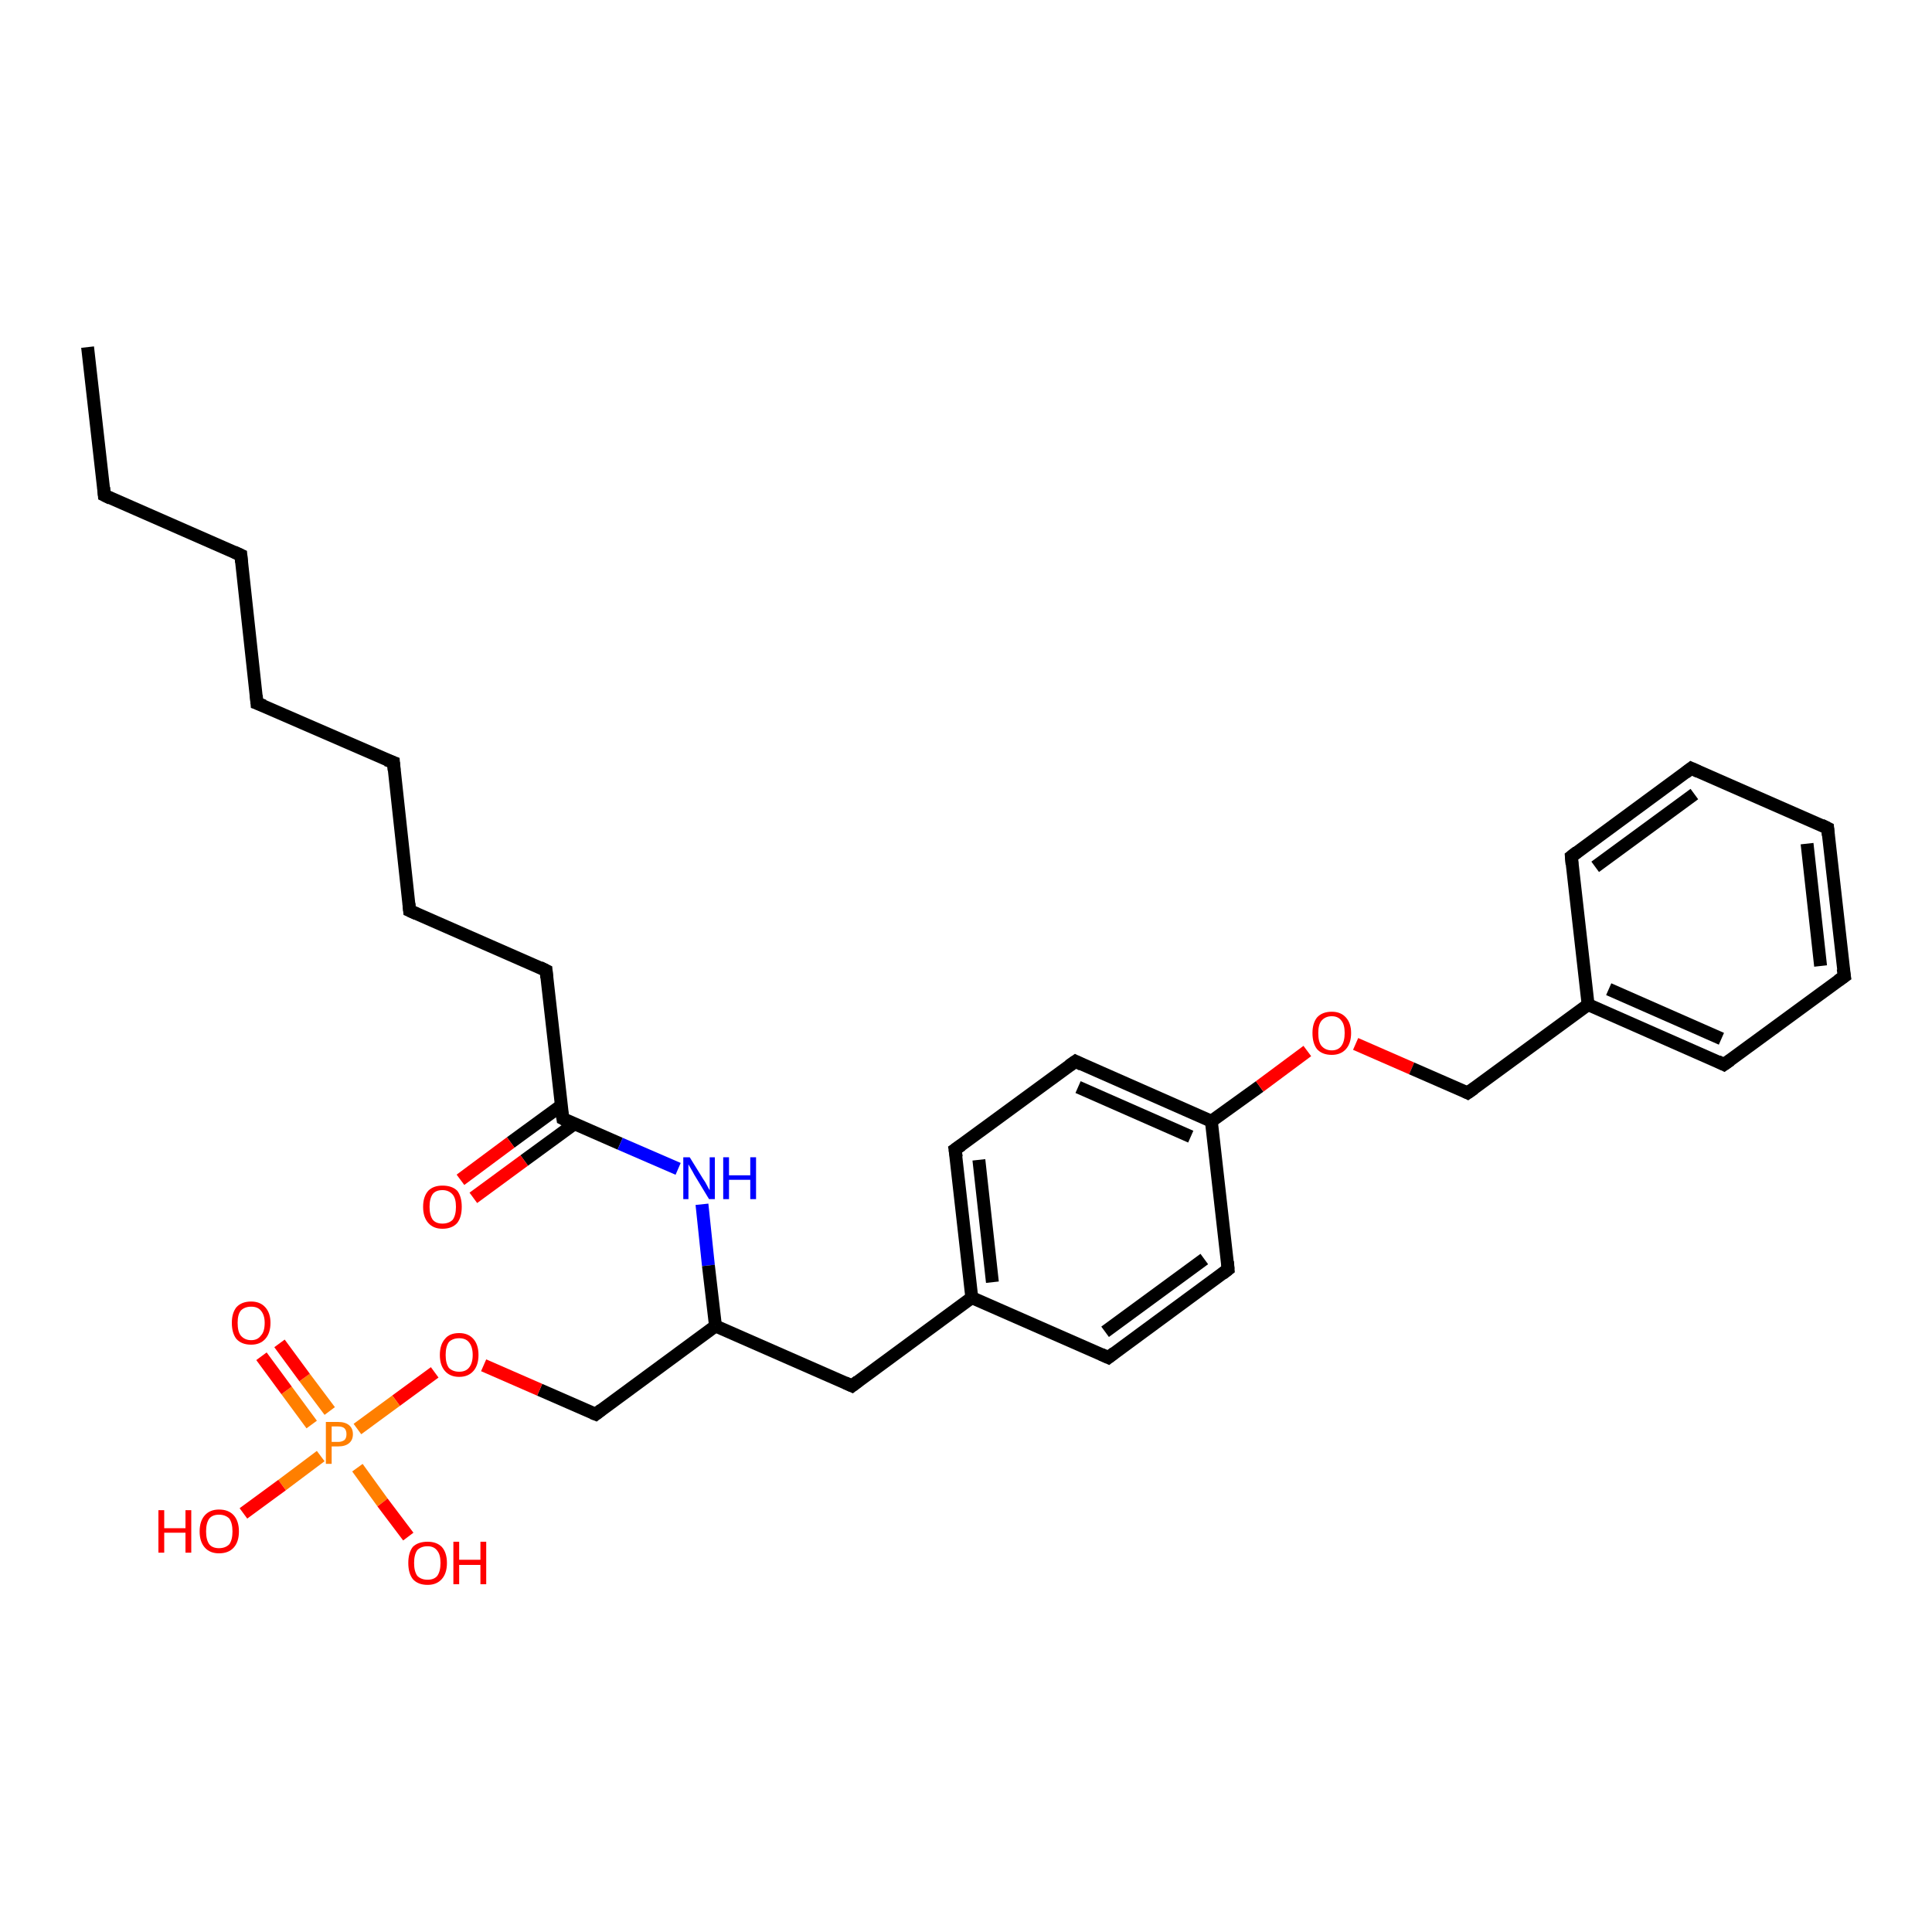 <?xml version='1.0' encoding='iso-8859-1'?>
<svg version='1.1' baseProfile='full'
              xmlns='http://www.w3.org/2000/svg'
                      xmlns:rdkit='http://www.rdkit.org/xml'
                      xmlns:xlink='http://www.w3.org/1999/xlink'
                  xml:space='preserve'
width='300px' height='300px' viewBox='0 0 300 300'>
<!-- END OF HEADER -->
<rect style='opacity:1.0;fill:#FFFFFF;stroke:none' width='300.0' height='300.0' x='0.0' y='0.0'> </rect>
<path class='bond-0 atom-0 atom-1' d='M 13.6,53.9 L 16.2,76.9' style='fill:none;fill-rule:evenodd;stroke:#000000;stroke-width:2.0px;stroke-linecap:butt;stroke-linejoin:miter;stroke-opacity:1' />
<path class='bond-1 atom-1 atom-2' d='M 16.2,76.9 L 37.4,86.2' style='fill:none;fill-rule:evenodd;stroke:#000000;stroke-width:2.0px;stroke-linecap:butt;stroke-linejoin:miter;stroke-opacity:1' />
<path class='bond-2 atom-2 atom-3' d='M 37.4,86.2 L 39.9,109.2' style='fill:none;fill-rule:evenodd;stroke:#000000;stroke-width:2.0px;stroke-linecap:butt;stroke-linejoin:miter;stroke-opacity:1' />
<path class='bond-3 atom-3 atom-4' d='M 39.9,109.2 L 61.1,118.4' style='fill:none;fill-rule:evenodd;stroke:#000000;stroke-width:2.0px;stroke-linecap:butt;stroke-linejoin:miter;stroke-opacity:1' />
<path class='bond-4 atom-4 atom-5' d='M 61.1,118.4 L 63.6,141.4' style='fill:none;fill-rule:evenodd;stroke:#000000;stroke-width:2.0px;stroke-linecap:butt;stroke-linejoin:miter;stroke-opacity:1' />
<path class='bond-5 atom-5 atom-6' d='M 63.6,141.4 L 84.8,150.7' style='fill:none;fill-rule:evenodd;stroke:#000000;stroke-width:2.0px;stroke-linecap:butt;stroke-linejoin:miter;stroke-opacity:1' />
<path class='bond-6 atom-6 atom-7' d='M 84.8,150.7 L 87.4,173.7' style='fill:none;fill-rule:evenodd;stroke:#000000;stroke-width:2.0px;stroke-linecap:butt;stroke-linejoin:miter;stroke-opacity:1' />
<path class='bond-7 atom-7 atom-8' d='M 87.1,171.7 L 79.3,177.4' style='fill:none;fill-rule:evenodd;stroke:#000000;stroke-width:2.0px;stroke-linecap:butt;stroke-linejoin:miter;stroke-opacity:1' />
<path class='bond-7 atom-7 atom-8' d='M 79.3,177.4 L 71.5,183.2' style='fill:none;fill-rule:evenodd;stroke:#FF0000;stroke-width:2.0px;stroke-linecap:butt;stroke-linejoin:miter;stroke-opacity:1' />
<path class='bond-7 atom-7 atom-8' d='M 89.2,174.5 L 81.4,180.2' style='fill:none;fill-rule:evenodd;stroke:#000000;stroke-width:2.0px;stroke-linecap:butt;stroke-linejoin:miter;stroke-opacity:1' />
<path class='bond-7 atom-7 atom-8' d='M 81.4,180.2 L 73.5,186.0' style='fill:none;fill-rule:evenodd;stroke:#FF0000;stroke-width:2.0px;stroke-linecap:butt;stroke-linejoin:miter;stroke-opacity:1' />
<path class='bond-8 atom-7 atom-9' d='M 87.4,173.7 L 96.3,177.6' style='fill:none;fill-rule:evenodd;stroke:#000000;stroke-width:2.0px;stroke-linecap:butt;stroke-linejoin:miter;stroke-opacity:1' />
<path class='bond-8 atom-7 atom-9' d='M 96.3,177.6 L 105.3,181.5' style='fill:none;fill-rule:evenodd;stroke:#0000FF;stroke-width:2.0px;stroke-linecap:butt;stroke-linejoin:miter;stroke-opacity:1' />
<path class='bond-9 atom-9 atom-10' d='M 109.0,187.0 L 110.0,196.5' style='fill:none;fill-rule:evenodd;stroke:#0000FF;stroke-width:2.0px;stroke-linecap:butt;stroke-linejoin:miter;stroke-opacity:1' />
<path class='bond-9 atom-9 atom-10' d='M 110.0,196.5 L 111.1,205.9' style='fill:none;fill-rule:evenodd;stroke:#000000;stroke-width:2.0px;stroke-linecap:butt;stroke-linejoin:miter;stroke-opacity:1' />
<path class='bond-10 atom-10 atom-11' d='M 111.1,205.9 L 92.5,219.6' style='fill:none;fill-rule:evenodd;stroke:#000000;stroke-width:2.0px;stroke-linecap:butt;stroke-linejoin:miter;stroke-opacity:1' />
<path class='bond-11 atom-11 atom-12' d='M 92.5,219.6 L 83.8,215.8' style='fill:none;fill-rule:evenodd;stroke:#000000;stroke-width:2.0px;stroke-linecap:butt;stroke-linejoin:miter;stroke-opacity:1' />
<path class='bond-11 atom-11 atom-12' d='M 83.8,215.8 L 75.1,212.0' style='fill:none;fill-rule:evenodd;stroke:#FF0000;stroke-width:2.0px;stroke-linecap:butt;stroke-linejoin:miter;stroke-opacity:1' />
<path class='bond-12 atom-12 atom-13' d='M 67.5,213.1 L 61.5,217.5' style='fill:none;fill-rule:evenodd;stroke:#FF0000;stroke-width:2.0px;stroke-linecap:butt;stroke-linejoin:miter;stroke-opacity:1' />
<path class='bond-12 atom-12 atom-13' d='M 61.5,217.5 L 55.5,221.9' style='fill:none;fill-rule:evenodd;stroke:#FF7F00;stroke-width:2.0px;stroke-linecap:butt;stroke-linejoin:miter;stroke-opacity:1' />
<path class='bond-13 atom-13 atom-14' d='M 55.5,227.9 L 59.4,233.3' style='fill:none;fill-rule:evenodd;stroke:#FF7F00;stroke-width:2.0px;stroke-linecap:butt;stroke-linejoin:miter;stroke-opacity:1' />
<path class='bond-13 atom-13 atom-14' d='M 59.4,233.3 L 63.4,238.6' style='fill:none;fill-rule:evenodd;stroke:#FF0000;stroke-width:2.0px;stroke-linecap:butt;stroke-linejoin:miter;stroke-opacity:1' />
<path class='bond-14 atom-13 atom-15' d='M 49.8,226.1 L 43.8,230.6' style='fill:none;fill-rule:evenodd;stroke:#FF7F00;stroke-width:2.0px;stroke-linecap:butt;stroke-linejoin:miter;stroke-opacity:1' />
<path class='bond-14 atom-13 atom-15' d='M 43.8,230.6 L 37.8,235.0' style='fill:none;fill-rule:evenodd;stroke:#FF0000;stroke-width:2.0px;stroke-linecap:butt;stroke-linejoin:miter;stroke-opacity:1' />
<path class='bond-15 atom-13 atom-16' d='M 51.2,219.1 L 47.3,213.9' style='fill:none;fill-rule:evenodd;stroke:#FF7F00;stroke-width:2.0px;stroke-linecap:butt;stroke-linejoin:miter;stroke-opacity:1' />
<path class='bond-15 atom-13 atom-16' d='M 47.3,213.9 L 43.4,208.6' style='fill:none;fill-rule:evenodd;stroke:#FF0000;stroke-width:2.0px;stroke-linecap:butt;stroke-linejoin:miter;stroke-opacity:1' />
<path class='bond-15 atom-13 atom-16' d='M 48.4,221.2 L 44.5,215.9' style='fill:none;fill-rule:evenodd;stroke:#FF7F00;stroke-width:2.0px;stroke-linecap:butt;stroke-linejoin:miter;stroke-opacity:1' />
<path class='bond-15 atom-13 atom-16' d='M 44.5,215.9 L 40.6,210.6' style='fill:none;fill-rule:evenodd;stroke:#FF0000;stroke-width:2.0px;stroke-linecap:butt;stroke-linejoin:miter;stroke-opacity:1' />
<path class='bond-16 atom-10 atom-17' d='M 111.1,205.9 L 132.3,215.2' style='fill:none;fill-rule:evenodd;stroke:#000000;stroke-width:2.0px;stroke-linecap:butt;stroke-linejoin:miter;stroke-opacity:1' />
<path class='bond-17 atom-17 atom-18' d='M 132.3,215.2 L 150.9,201.5' style='fill:none;fill-rule:evenodd;stroke:#000000;stroke-width:2.0px;stroke-linecap:butt;stroke-linejoin:miter;stroke-opacity:1' />
<path class='bond-18 atom-18 atom-19' d='M 150.9,201.5 L 148.3,178.5' style='fill:none;fill-rule:evenodd;stroke:#000000;stroke-width:2.0px;stroke-linecap:butt;stroke-linejoin:miter;stroke-opacity:1' />
<path class='bond-18 atom-18 atom-19' d='M 154.1,199.1 L 152.0,180.1' style='fill:none;fill-rule:evenodd;stroke:#000000;stroke-width:2.0px;stroke-linecap:butt;stroke-linejoin:miter;stroke-opacity:1' />
<path class='bond-19 atom-19 atom-20' d='M 148.3,178.5 L 167.0,164.8' style='fill:none;fill-rule:evenodd;stroke:#000000;stroke-width:2.0px;stroke-linecap:butt;stroke-linejoin:miter;stroke-opacity:1' />
<path class='bond-20 atom-20 atom-21' d='M 167.0,164.8 L 188.1,174.1' style='fill:none;fill-rule:evenodd;stroke:#000000;stroke-width:2.0px;stroke-linecap:butt;stroke-linejoin:miter;stroke-opacity:1' />
<path class='bond-20 atom-20 atom-21' d='M 167.4,168.8 L 184.9,176.5' style='fill:none;fill-rule:evenodd;stroke:#000000;stroke-width:2.0px;stroke-linecap:butt;stroke-linejoin:miter;stroke-opacity:1' />
<path class='bond-21 atom-21 atom-22' d='M 188.1,174.1 L 195.6,168.7' style='fill:none;fill-rule:evenodd;stroke:#000000;stroke-width:2.0px;stroke-linecap:butt;stroke-linejoin:miter;stroke-opacity:1' />
<path class='bond-21 atom-21 atom-22' d='M 195.6,168.7 L 203.0,163.2' style='fill:none;fill-rule:evenodd;stroke:#FF0000;stroke-width:2.0px;stroke-linecap:butt;stroke-linejoin:miter;stroke-opacity:1' />
<path class='bond-22 atom-22 atom-23' d='M 210.5,162.1 L 219.2,165.9' style='fill:none;fill-rule:evenodd;stroke:#FF0000;stroke-width:2.0px;stroke-linecap:butt;stroke-linejoin:miter;stroke-opacity:1' />
<path class='bond-22 atom-22 atom-23' d='M 219.2,165.9 L 227.9,169.7' style='fill:none;fill-rule:evenodd;stroke:#000000;stroke-width:2.0px;stroke-linecap:butt;stroke-linejoin:miter;stroke-opacity:1' />
<path class='bond-23 atom-23 atom-24' d='M 227.9,169.7 L 246.6,156.0' style='fill:none;fill-rule:evenodd;stroke:#000000;stroke-width:2.0px;stroke-linecap:butt;stroke-linejoin:miter;stroke-opacity:1' />
<path class='bond-24 atom-24 atom-25' d='M 246.6,156.0 L 267.7,165.3' style='fill:none;fill-rule:evenodd;stroke:#000000;stroke-width:2.0px;stroke-linecap:butt;stroke-linejoin:miter;stroke-opacity:1' />
<path class='bond-24 atom-24 atom-25' d='M 249.8,153.6 L 267.3,161.3' style='fill:none;fill-rule:evenodd;stroke:#000000;stroke-width:2.0px;stroke-linecap:butt;stroke-linejoin:miter;stroke-opacity:1' />
<path class='bond-25 atom-25 atom-26' d='M 267.7,165.3 L 286.4,151.6' style='fill:none;fill-rule:evenodd;stroke:#000000;stroke-width:2.0px;stroke-linecap:butt;stroke-linejoin:miter;stroke-opacity:1' />
<path class='bond-26 atom-26 atom-27' d='M 286.4,151.6 L 283.8,128.6' style='fill:none;fill-rule:evenodd;stroke:#000000;stroke-width:2.0px;stroke-linecap:butt;stroke-linejoin:miter;stroke-opacity:1' />
<path class='bond-26 atom-26 atom-27' d='M 282.7,150.0 L 280.6,131.0' style='fill:none;fill-rule:evenodd;stroke:#000000;stroke-width:2.0px;stroke-linecap:butt;stroke-linejoin:miter;stroke-opacity:1' />
<path class='bond-27 atom-27 atom-28' d='M 283.8,128.6 L 262.6,119.3' style='fill:none;fill-rule:evenodd;stroke:#000000;stroke-width:2.0px;stroke-linecap:butt;stroke-linejoin:miter;stroke-opacity:1' />
<path class='bond-28 atom-28 atom-29' d='M 262.6,119.3 L 244.0,133.0' style='fill:none;fill-rule:evenodd;stroke:#000000;stroke-width:2.0px;stroke-linecap:butt;stroke-linejoin:miter;stroke-opacity:1' />
<path class='bond-28 atom-28 atom-29' d='M 263.1,123.3 L 247.7,134.6' style='fill:none;fill-rule:evenodd;stroke:#000000;stroke-width:2.0px;stroke-linecap:butt;stroke-linejoin:miter;stroke-opacity:1' />
<path class='bond-29 atom-21 atom-30' d='M 188.1,174.1 L 190.7,197.1' style='fill:none;fill-rule:evenodd;stroke:#000000;stroke-width:2.0px;stroke-linecap:butt;stroke-linejoin:miter;stroke-opacity:1' />
<path class='bond-30 atom-30 atom-31' d='M 190.7,197.1 L 172.1,210.8' style='fill:none;fill-rule:evenodd;stroke:#000000;stroke-width:2.0px;stroke-linecap:butt;stroke-linejoin:miter;stroke-opacity:1' />
<path class='bond-30 atom-30 atom-31' d='M 187.0,195.5 L 171.6,206.8' style='fill:none;fill-rule:evenodd;stroke:#000000;stroke-width:2.0px;stroke-linecap:butt;stroke-linejoin:miter;stroke-opacity:1' />
<path class='bond-31 atom-31 atom-18' d='M 172.1,210.8 L 150.9,201.5' style='fill:none;fill-rule:evenodd;stroke:#000000;stroke-width:2.0px;stroke-linecap:butt;stroke-linejoin:miter;stroke-opacity:1' />
<path class='bond-32 atom-29 atom-24' d='M 244.0,133.0 L 246.6,156.0' style='fill:none;fill-rule:evenodd;stroke:#000000;stroke-width:2.0px;stroke-linecap:butt;stroke-linejoin:miter;stroke-opacity:1' />
<path d='M 16.1,75.7 L 16.2,76.9 L 17.2,77.4' style='fill:none;stroke:#000000;stroke-width:2.0px;stroke-linecap:butt;stroke-linejoin:miter;stroke-opacity:1;' />
<path d='M 36.3,85.7 L 37.4,86.2 L 37.5,87.3' style='fill:none;stroke:#000000;stroke-width:2.0px;stroke-linecap:butt;stroke-linejoin:miter;stroke-opacity:1;' />
<path d='M 39.8,108.0 L 39.9,109.2 L 41.0,109.6' style='fill:none;stroke:#000000;stroke-width:2.0px;stroke-linecap:butt;stroke-linejoin:miter;stroke-opacity:1;' />
<path d='M 60.0,118.0 L 61.1,118.4 L 61.2,119.6' style='fill:none;stroke:#000000;stroke-width:2.0px;stroke-linecap:butt;stroke-linejoin:miter;stroke-opacity:1;' />
<path d='M 63.5,140.3 L 63.6,141.4 L 64.7,141.9' style='fill:none;stroke:#000000;stroke-width:2.0px;stroke-linecap:butt;stroke-linejoin:miter;stroke-opacity:1;' />
<path d='M 83.8,150.2 L 84.8,150.7 L 84.9,151.8' style='fill:none;stroke:#000000;stroke-width:2.0px;stroke-linecap:butt;stroke-linejoin:miter;stroke-opacity:1;' />
<path d='M 87.2,172.5 L 87.4,173.7 L 87.8,173.9' style='fill:none;stroke:#000000;stroke-width:2.0px;stroke-linecap:butt;stroke-linejoin:miter;stroke-opacity:1;' />
<path d='M 93.4,218.9 L 92.5,219.6 L 92.0,219.4' style='fill:none;stroke:#000000;stroke-width:2.0px;stroke-linecap:butt;stroke-linejoin:miter;stroke-opacity:1;' />
<path d='M 131.2,214.7 L 132.3,215.2 L 133.2,214.5' style='fill:none;stroke:#000000;stroke-width:2.0px;stroke-linecap:butt;stroke-linejoin:miter;stroke-opacity:1;' />
<path d='M 148.5,179.7 L 148.3,178.5 L 149.3,177.8' style='fill:none;stroke:#000000;stroke-width:2.0px;stroke-linecap:butt;stroke-linejoin:miter;stroke-opacity:1;' />
<path d='M 166.0,165.5 L 167.0,164.8 L 168.0,165.3' style='fill:none;stroke:#000000;stroke-width:2.0px;stroke-linecap:butt;stroke-linejoin:miter;stroke-opacity:1;' />
<path d='M 227.5,169.5 L 227.9,169.7 L 228.9,169.0' style='fill:none;stroke:#000000;stroke-width:2.0px;stroke-linecap:butt;stroke-linejoin:miter;stroke-opacity:1;' />
<path d='M 266.7,164.8 L 267.7,165.3 L 268.7,164.6' style='fill:none;stroke:#000000;stroke-width:2.0px;stroke-linecap:butt;stroke-linejoin:miter;stroke-opacity:1;' />
<path d='M 285.4,152.3 L 286.4,151.6 L 286.2,150.4' style='fill:none;stroke:#000000;stroke-width:2.0px;stroke-linecap:butt;stroke-linejoin:miter;stroke-opacity:1;' />
<path d='M 283.9,129.7 L 283.8,128.6 L 282.8,128.1' style='fill:none;stroke:#000000;stroke-width:2.0px;stroke-linecap:butt;stroke-linejoin:miter;stroke-opacity:1;' />
<path d='M 263.7,119.8 L 262.6,119.3 L 261.7,120.0' style='fill:none;stroke:#000000;stroke-width:2.0px;stroke-linecap:butt;stroke-linejoin:miter;stroke-opacity:1;' />
<path d='M 244.9,132.3 L 244.0,133.0 L 244.1,134.2' style='fill:none;stroke:#000000;stroke-width:2.0px;stroke-linecap:butt;stroke-linejoin:miter;stroke-opacity:1;' />
<path d='M 190.6,195.9 L 190.7,197.1 L 189.8,197.8' style='fill:none;stroke:#000000;stroke-width:2.0px;stroke-linecap:butt;stroke-linejoin:miter;stroke-opacity:1;' />
<path d='M 173.0,210.1 L 172.1,210.8 L 171.0,210.3' style='fill:none;stroke:#000000;stroke-width:2.0px;stroke-linecap:butt;stroke-linejoin:miter;stroke-opacity:1;' />
<path class='atom-8' d='M 65.7 187.4
Q 65.7 185.8, 66.5 184.9
Q 67.3 184.1, 68.7 184.1
Q 70.2 184.1, 71.0 184.9
Q 71.7 185.8, 71.7 187.4
Q 71.7 189.0, 71.0 189.9
Q 70.2 190.8, 68.7 190.8
Q 67.3 190.8, 66.5 189.9
Q 65.7 189.0, 65.7 187.4
M 68.7 190.0
Q 69.7 190.0, 70.3 189.4
Q 70.8 188.7, 70.8 187.4
Q 70.8 186.1, 70.3 185.5
Q 69.7 184.8, 68.7 184.8
Q 67.7 184.8, 67.2 185.4
Q 66.7 186.1, 66.7 187.4
Q 66.7 188.7, 67.2 189.4
Q 67.7 190.0, 68.7 190.0
' fill='#FF0000'/>
<path class='atom-9' d='M 107.1 179.7
L 109.2 183.1
Q 109.5 183.5, 109.8 184.1
Q 110.1 184.7, 110.2 184.8
L 110.2 179.7
L 111.0 179.7
L 111.0 186.2
L 110.1 186.2
L 107.8 182.4
Q 107.6 182.0, 107.3 181.5
Q 107.0 181.0, 106.9 180.8
L 106.9 186.2
L 106.1 186.2
L 106.1 179.7
L 107.1 179.7
' fill='#0000FF'/>
<path class='atom-9' d='M 112.3 179.7
L 113.2 179.7
L 113.2 182.5
L 116.5 182.5
L 116.5 179.7
L 117.4 179.7
L 117.4 186.2
L 116.5 186.2
L 116.5 183.2
L 113.2 183.2
L 113.2 186.2
L 112.3 186.2
L 112.3 179.7
' fill='#0000FF'/>
<path class='atom-12' d='M 68.3 210.4
Q 68.3 208.8, 69.1 207.9
Q 69.8 207.0, 71.3 207.0
Q 72.7 207.0, 73.5 207.9
Q 74.3 208.8, 74.3 210.4
Q 74.3 212.0, 73.5 212.9
Q 72.7 213.8, 71.3 213.8
Q 69.9 213.8, 69.1 212.9
Q 68.3 212.0, 68.3 210.4
M 71.3 213.0
Q 72.3 213.0, 72.8 212.4
Q 73.4 211.7, 73.4 210.4
Q 73.4 209.1, 72.8 208.4
Q 72.3 207.8, 71.3 207.8
Q 70.3 207.8, 69.7 208.4
Q 69.2 209.1, 69.2 210.4
Q 69.2 211.7, 69.7 212.4
Q 70.3 213.0, 71.3 213.0
' fill='#FF0000'/>
<path class='atom-13' d='M 52.5 220.8
Q 53.6 220.8, 54.2 221.3
Q 54.8 221.8, 54.8 222.7
Q 54.8 223.6, 54.2 224.1
Q 53.6 224.6, 52.5 224.6
L 51.5 224.6
L 51.5 227.3
L 50.6 227.3
L 50.6 220.8
L 52.5 220.8
M 52.5 223.9
Q 53.1 223.9, 53.5 223.6
Q 53.8 223.3, 53.8 222.7
Q 53.8 222.1, 53.5 221.8
Q 53.2 221.5, 52.5 221.5
L 51.5 221.5
L 51.5 223.9
L 52.5 223.9
' fill='#FF7F00'/>
<path class='atom-14' d='M 63.4 242.7
Q 63.4 241.1, 64.1 240.2
Q 64.9 239.4, 66.4 239.4
Q 67.8 239.4, 68.6 240.2
Q 69.4 241.1, 69.4 242.7
Q 69.4 244.3, 68.6 245.2
Q 67.8 246.1, 66.4 246.1
Q 64.9 246.1, 64.1 245.2
Q 63.4 244.3, 63.4 242.7
M 66.4 245.3
Q 67.4 245.3, 67.9 244.7
Q 68.4 244.0, 68.4 242.7
Q 68.4 241.4, 67.9 240.8
Q 67.4 240.1, 66.4 240.1
Q 65.4 240.1, 64.8 240.7
Q 64.3 241.4, 64.3 242.7
Q 64.3 244.0, 64.8 244.7
Q 65.4 245.3, 66.4 245.3
' fill='#FF0000'/>
<path class='atom-14' d='M 70.4 239.4
L 71.3 239.4
L 71.3 242.2
L 74.6 242.2
L 74.6 239.4
L 75.5 239.4
L 75.5 246.0
L 74.6 246.0
L 74.6 243.0
L 71.3 243.0
L 71.3 246.0
L 70.4 246.0
L 70.4 239.4
' fill='#FF0000'/>
<path class='atom-15' d='M 24.6 234.5
L 25.5 234.5
L 25.5 237.3
L 28.8 237.3
L 28.8 234.5
L 29.7 234.5
L 29.7 241.1
L 28.8 241.1
L 28.8 238.0
L 25.5 238.0
L 25.5 241.1
L 24.6 241.1
L 24.6 234.5
' fill='#FF0000'/>
<path class='atom-15' d='M 31.0 237.8
Q 31.0 236.2, 31.8 235.3
Q 32.6 234.4, 34.0 234.4
Q 35.5 234.4, 36.3 235.3
Q 37.1 236.2, 37.1 237.8
Q 37.1 239.4, 36.3 240.3
Q 35.5 241.2, 34.0 241.2
Q 32.6 241.2, 31.8 240.3
Q 31.0 239.4, 31.0 237.8
M 34.0 240.4
Q 35.0 240.4, 35.6 239.8
Q 36.1 239.1, 36.1 237.8
Q 36.1 236.5, 35.6 235.8
Q 35.0 235.2, 34.0 235.2
Q 33.0 235.2, 32.5 235.8
Q 32.0 236.5, 32.0 237.8
Q 32.0 239.1, 32.5 239.8
Q 33.0 240.4, 34.0 240.4
' fill='#FF0000'/>
<path class='atom-16' d='M 36.0 205.4
Q 36.0 203.9, 36.7 203.0
Q 37.5 202.1, 39.0 202.1
Q 40.4 202.1, 41.2 203.0
Q 42.0 203.9, 42.0 205.4
Q 42.0 207.0, 41.2 207.9
Q 40.4 208.8, 39.0 208.8
Q 37.5 208.8, 36.7 207.9
Q 36.0 207.0, 36.0 205.4
M 39.0 208.1
Q 40.0 208.1, 40.5 207.4
Q 41.1 206.8, 41.1 205.4
Q 41.1 204.2, 40.5 203.5
Q 40.0 202.9, 39.0 202.9
Q 38.0 202.9, 37.4 203.5
Q 36.9 204.1, 36.9 205.4
Q 36.9 206.8, 37.4 207.4
Q 38.0 208.1, 39.0 208.1
' fill='#FF0000'/>
<path class='atom-22' d='M 203.8 160.4
Q 203.8 158.9, 204.5 158.0
Q 205.3 157.1, 206.8 157.1
Q 208.2 157.1, 209.0 158.0
Q 209.8 158.9, 209.8 160.4
Q 209.8 162.0, 209.0 162.9
Q 208.2 163.8, 206.8 163.8
Q 205.3 163.8, 204.5 162.9
Q 203.8 162.0, 203.8 160.4
M 206.8 163.1
Q 207.8 163.1, 208.3 162.4
Q 208.8 161.7, 208.8 160.4
Q 208.8 159.1, 208.3 158.5
Q 207.8 157.8, 206.8 157.8
Q 205.8 157.8, 205.2 158.5
Q 204.7 159.1, 204.7 160.4
Q 204.7 161.8, 205.2 162.4
Q 205.8 163.1, 206.8 163.1
' fill='#FF0000'/>
</svg>
